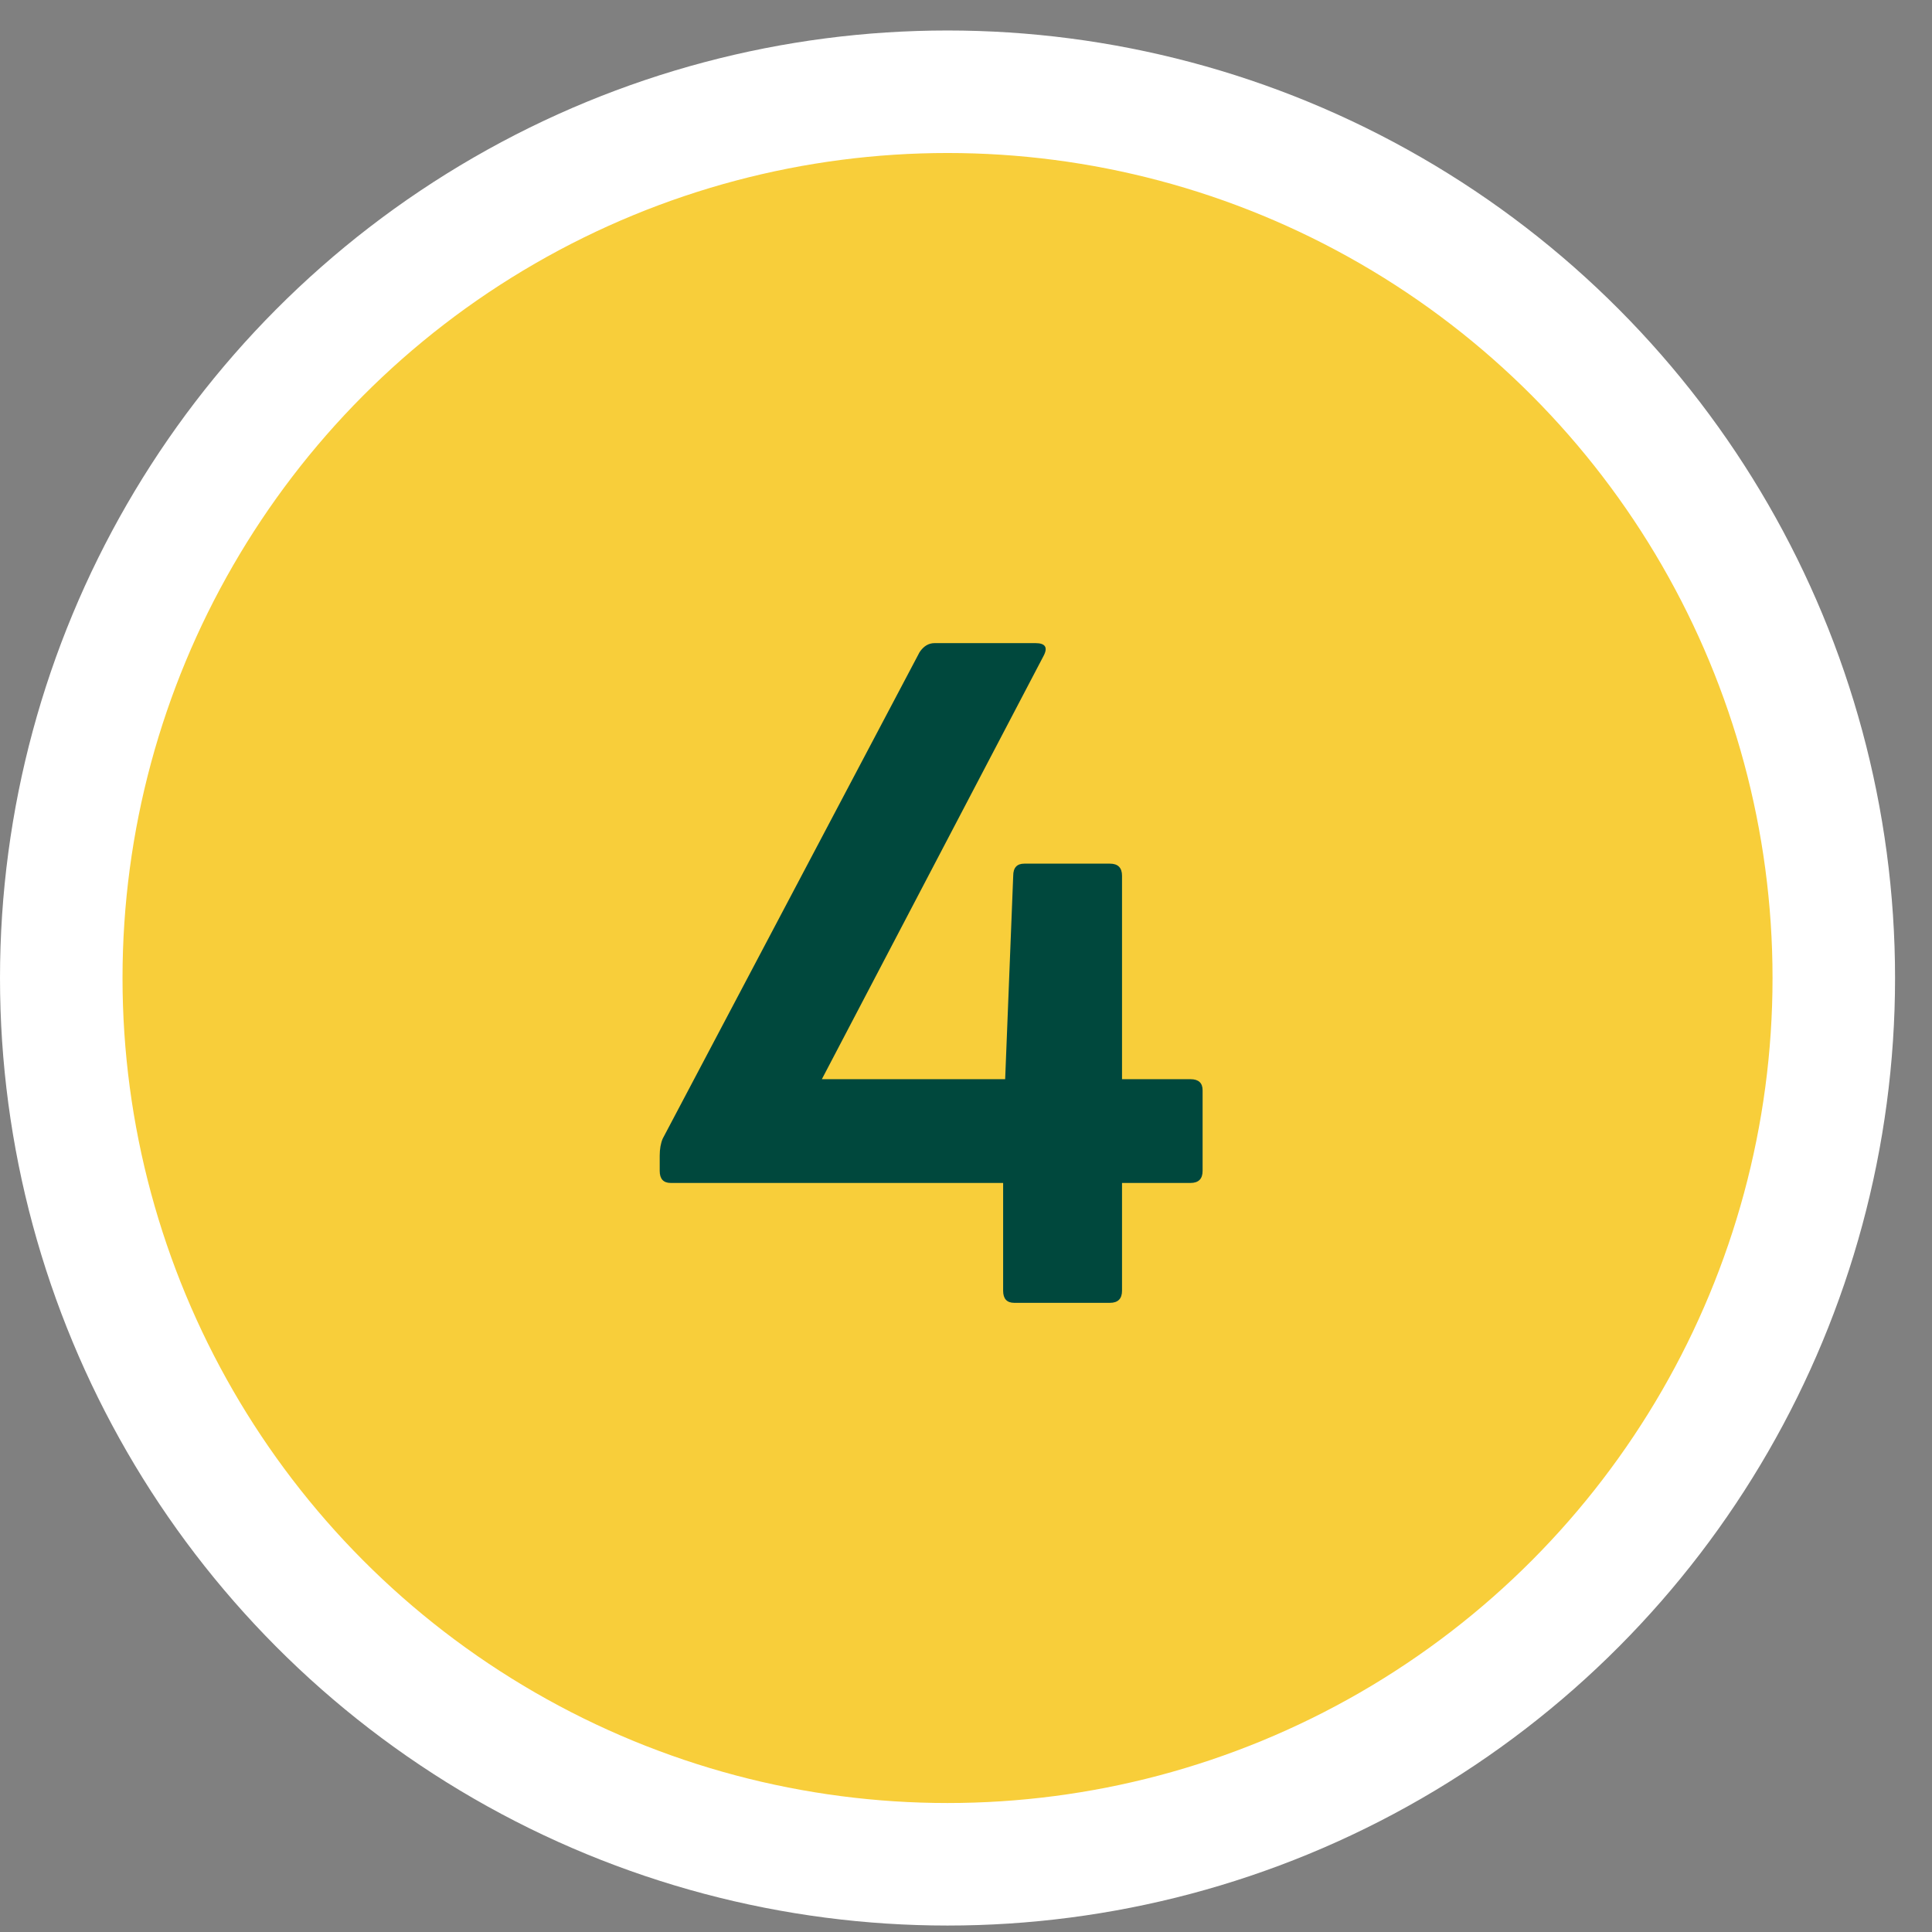 <svg xmlns="http://www.w3.org/2000/svg" fill="none" viewBox="0 0 41 41" height="41" width="41">
<rect x="0" y="0" width="41" height="41" fill="#808080" stroke="none"/>
<circle stroke-width="2.6" stroke="white" fill="#F8CE3A" r="18.808" cy="20.755" cx="20.108"></circle>
<path fill="#00483D" d="M21.524 27.648C21.367 27.648 21.288 27.562 21.288 27.391V25.104H14.235C14.078 25.104 14 25.018 14 24.848V24.527C14 24.384 14.021 24.263 14.064 24.163L19.515 13.84C19.6 13.712 19.707 13.648 19.835 13.648H21.973C22.186 13.648 22.243 13.74 22.143 13.925L17.441 22.902H21.331L21.502 18.585C21.502 18.414 21.581 18.328 21.737 18.328H23.554C23.725 18.328 23.811 18.414 23.811 18.585V22.902H25.264C25.435 22.902 25.521 22.981 25.521 23.137V24.848C25.521 25.018 25.435 25.104 25.264 25.104H23.811V27.391C23.811 27.562 23.725 27.648 23.554 27.648H21.524Z"></path>
</svg>
